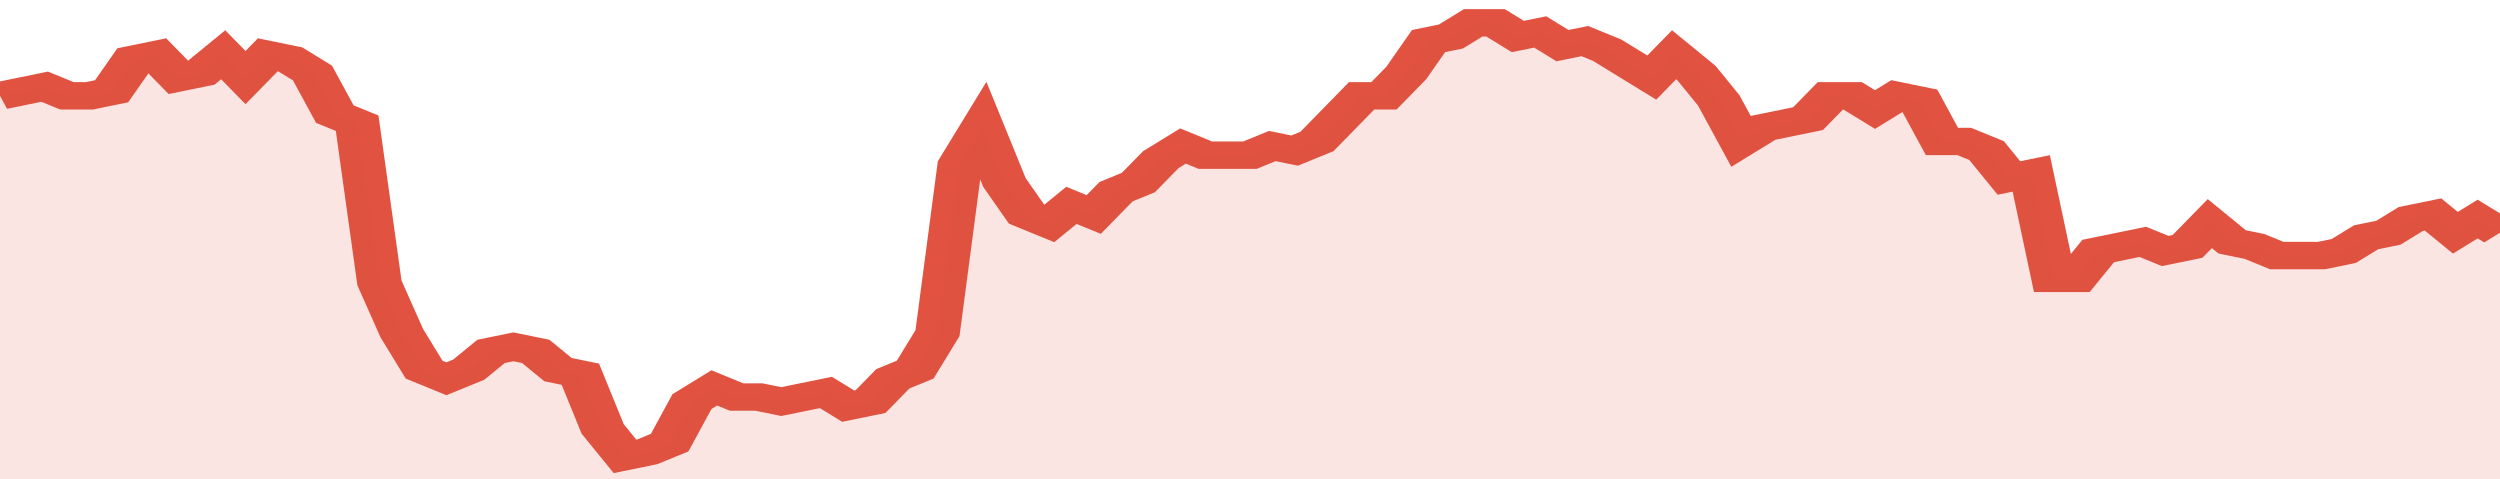 <svg xmlns="http://www.w3.org/2000/svg" viewBox="0 0 336 105" width="120" height="23" preserveAspectRatio="none">
				 <polyline fill="none" stroke="#E15241" stroke-width="6" points="0, 21 3, 20 6, 19 9, 21 12, 21 15, 20 18, 13 21, 12 24, 17 27, 16 30, 12 33, 17 36, 12 39, 13 42, 16 45, 25 48, 27 51, 62 54, 73 57, 81 60, 83 63, 81 66, 77 69, 76 72, 77 75, 81 78, 82 81, 94 84, 100 87, 99 90, 97 93, 88 96, 85 99, 87 102, 87 105, 88 108, 87 111, 86 114, 89 117, 88 120, 83 123, 81 126, 73 129, 36 132, 28 135, 40 138, 47 141, 49 144, 45 147, 47 150, 42 153, 40 156, 35 159, 32 162, 34 165, 34 168, 34 171, 32 174, 33 177, 31 180, 26 183, 21 186, 21 189, 16 192, 9 195, 8 198, 5 201, 5 204, 8 207, 7 210, 10 213, 9 216, 11 219, 14 222, 17 225, 12 228, 16 231, 22 234, 31 237, 28 240, 27 243, 26 246, 21 249, 21 252, 24 255, 21 258, 22 261, 31 264, 31 267, 33 270, 39 273, 38 276, 61 279, 61 282, 55 285, 54 288, 53 291, 55 294, 54 297, 49 300, 53 303, 54 306, 56 309, 56 312, 56 315, 55 318, 52 321, 51 324, 48 327, 47 330, 51 333, 48 336, 51 336, 51 "> </polyline>
				 <polygon fill="#E15241" opacity="0.15" points="0, 105 0, 21 3, 20 6, 19 9, 21 12, 21 15, 20 18, 13 21, 12 24, 17 27, 16 30, 12 33, 17 36, 12 39, 13 42, 16 45, 25 48, 27 51, 62 54, 73 57, 81 60, 83 63, 81 66, 77 69, 76 72, 77 75, 81 78, 82 81, 94 84, 100 87, 99 90, 97 93, 88 96, 85 99, 87 102, 87 105, 88 108, 87 111, 86 114, 89 117, 88 120, 83 123, 81 126, 73 129, 36 132, 28 135, 40 138, 47 141, 49 144, 45 147, 47 150, 42 153, 40 156, 35 159, 32 162, 34 165, 34 168, 34 171, 32 174, 33 177, 31 180, 26 183, 21 186, 21 189, 16 192, 9 195, 8 198, 5 201, 5 204, 8 207, 7 210, 10 213, 9 216, 11 219, 14 222, 17 225, 12 228, 16 231, 22 234, 31 237, 28 240, 27 243, 26 246, 21 249, 21 252, 24 255, 21 258, 22 261, 31 264, 31 267, 33 270, 39 273, 38 276, 61 279, 61 282, 55 285, 54 288, 53 291, 55 294, 54 297, 49 300, 53 303, 54 306, 56 309, 56 312, 56 315, 55 318, 52 321, 51 324, 48 327, 47 330, 51 333, 48 336, 51 336, 105 "></polygon>
			</svg>